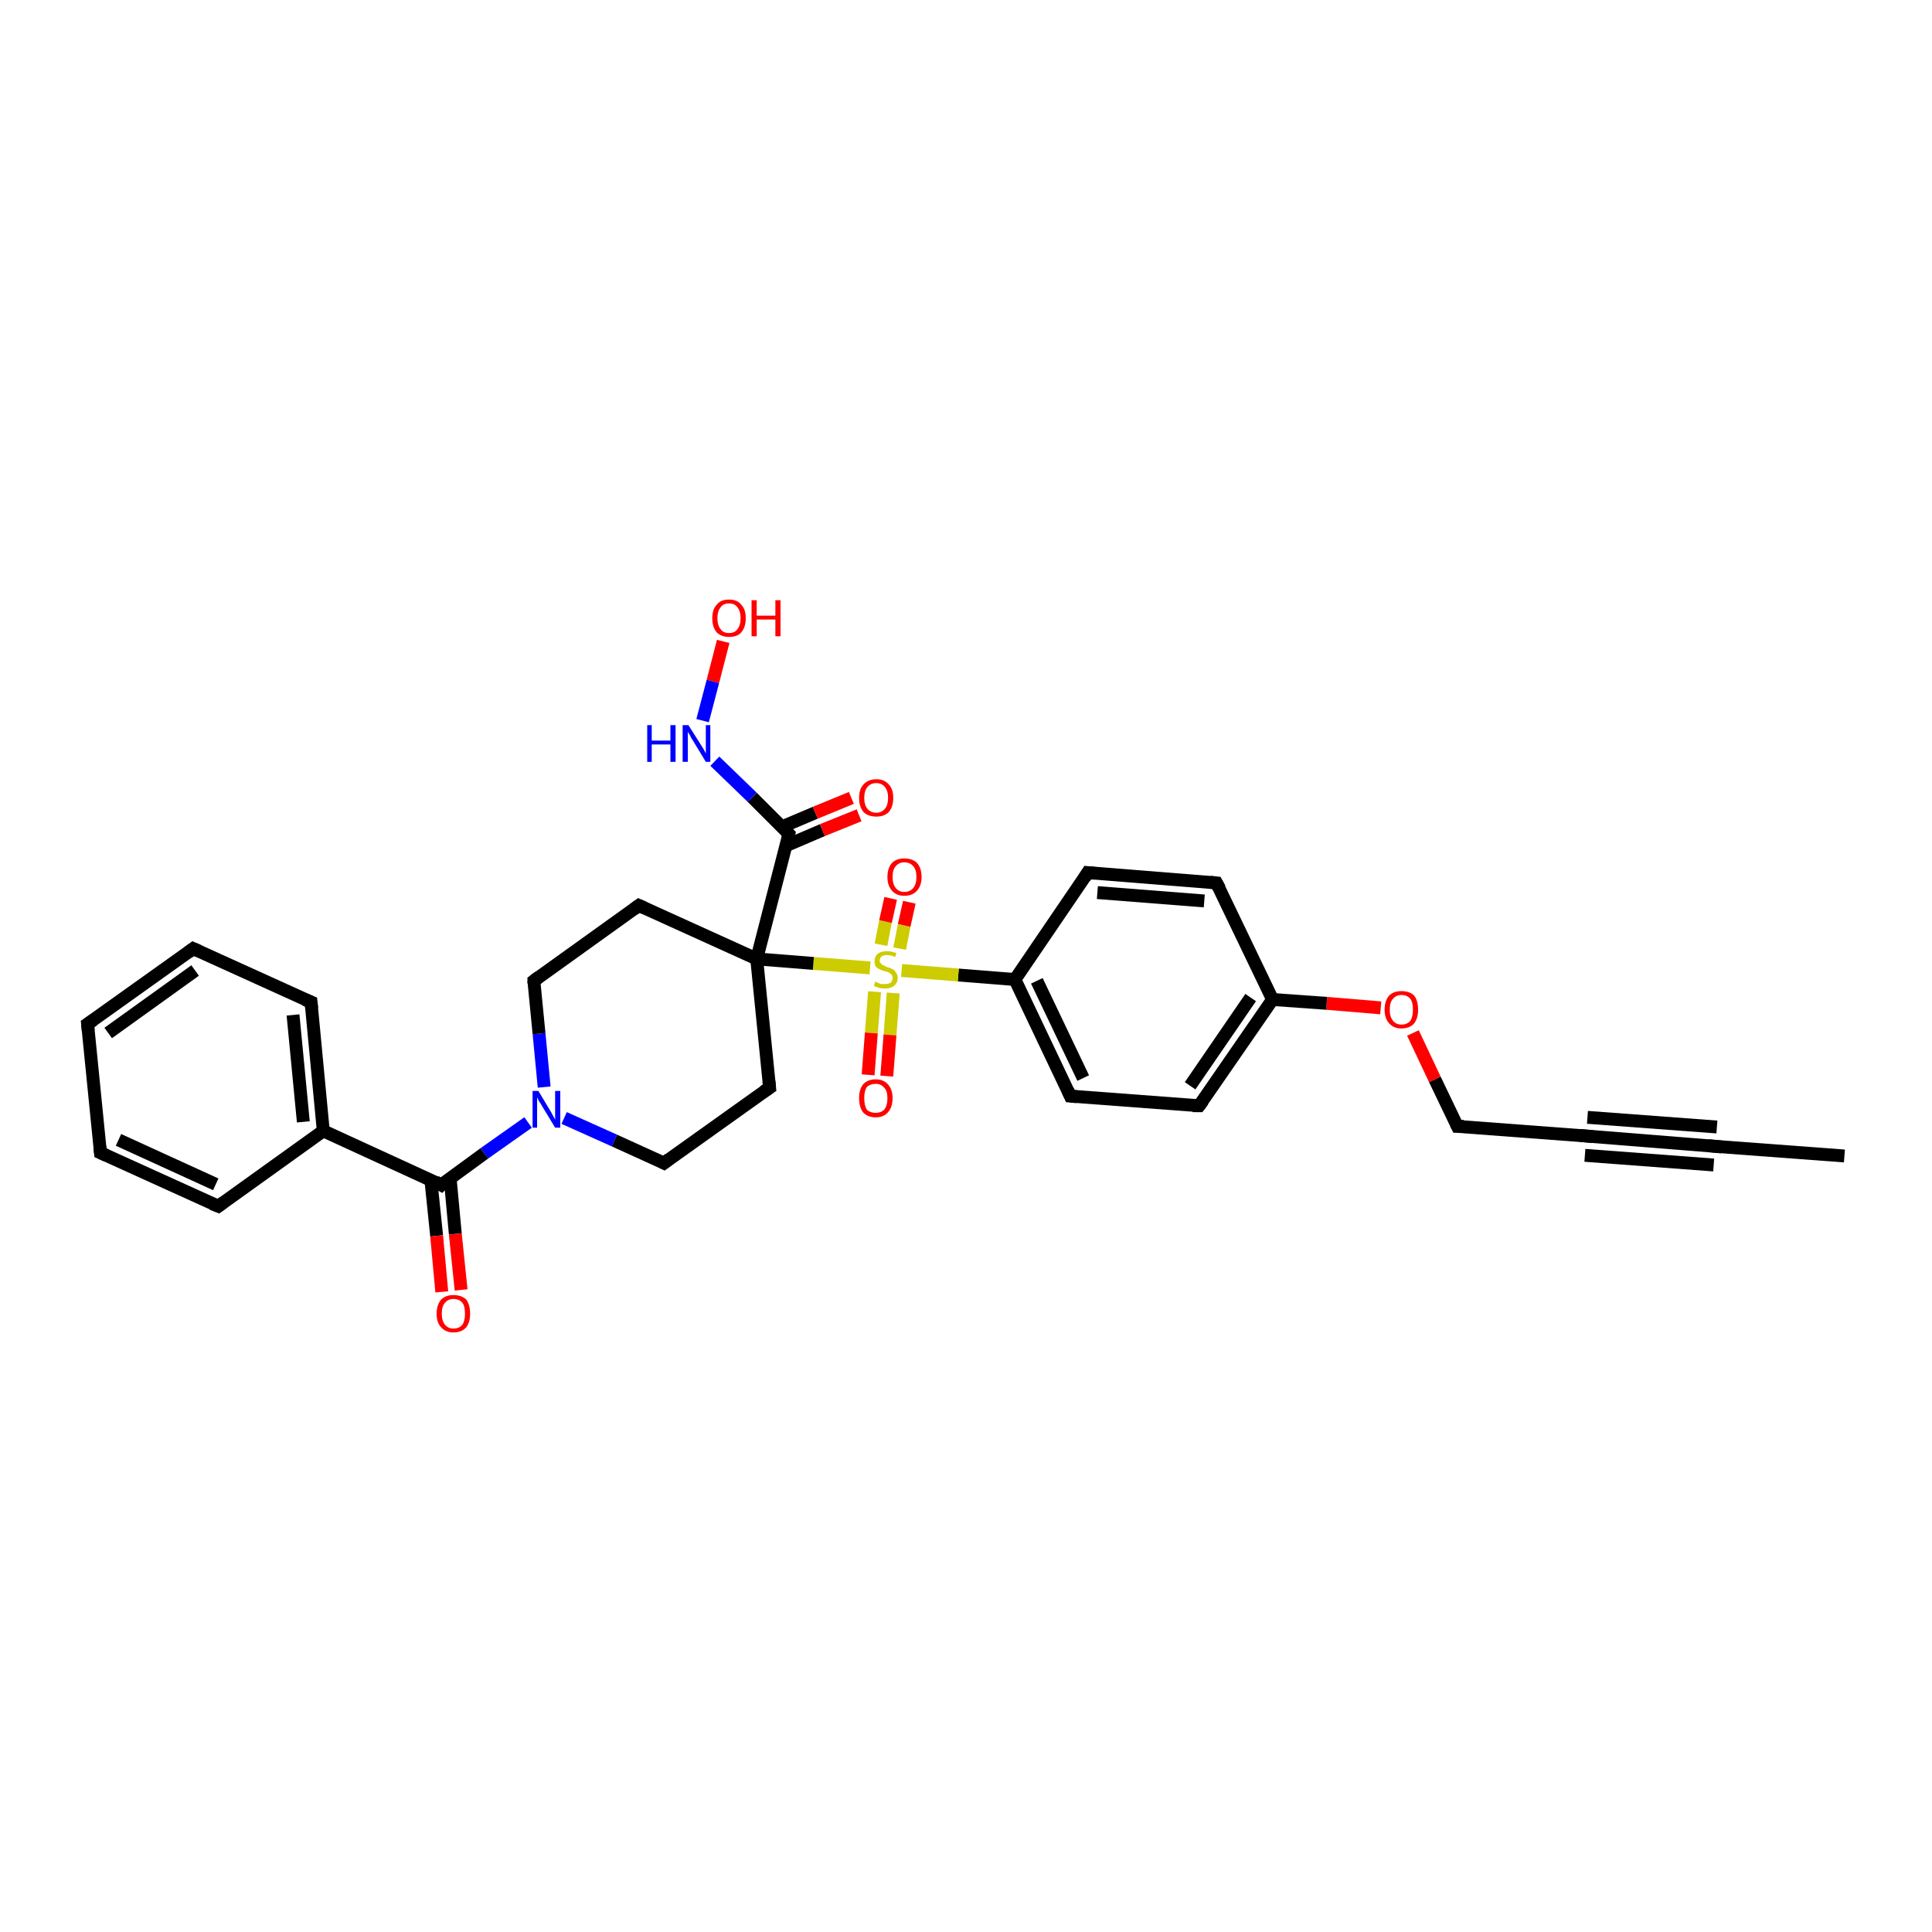 <?xml version='1.0' encoding='iso-8859-1'?>
<svg version='1.1' baseProfile='full'
              xmlns='http://www.w3.org/2000/svg'
                      xmlns:rdkit='http://www.rdkit.org/xml'
                      xmlns:xlink='http://www.w3.org/1999/xlink'
                  xml:space='preserve'
width='300px' height='300px' viewBox='0 0 300 300'>
<!-- END OF HEADER -->
<rect style='opacity:1.0;fill:#FFFFFF;stroke:none' width='300.0' height='300.0' x='0.0' y='0.0'> </rect>
<path class='bond-0 atom-0 atom-1' d='M 286.4,179.5 L 266.3,178.0' style='fill:none;fill-rule:evenodd;stroke:#000000;stroke-width:2.0px;stroke-linecap:butt;stroke-linejoin:miter;stroke-opacity:1' />
<path class='bond-1 atom-1 atom-2' d='M 266.3,178.0 L 246.3,176.4' style='fill:none;fill-rule:evenodd;stroke:#000000;stroke-width:2.0px;stroke-linecap:butt;stroke-linejoin:miter;stroke-opacity:1' />
<path class='bond-1 atom-1 atom-2' d='M 266.1,180.9 L 246.1,179.4' style='fill:none;fill-rule:evenodd;stroke:#000000;stroke-width:2.0px;stroke-linecap:butt;stroke-linejoin:miter;stroke-opacity:1' />
<path class='bond-1 atom-1 atom-2' d='M 266.6,175.0 L 246.5,173.5' style='fill:none;fill-rule:evenodd;stroke:#000000;stroke-width:2.0px;stroke-linecap:butt;stroke-linejoin:miter;stroke-opacity:1' />
<path class='bond-2 atom-2 atom-3' d='M 246.3,176.4 L 226.3,174.9' style='fill:none;fill-rule:evenodd;stroke:#000000;stroke-width:2.0px;stroke-linecap:butt;stroke-linejoin:miter;stroke-opacity:1' />
<path class='bond-3 atom-3 atom-4' d='M 226.3,174.9 L 222.8,167.6' style='fill:none;fill-rule:evenodd;stroke:#000000;stroke-width:2.0px;stroke-linecap:butt;stroke-linejoin:miter;stroke-opacity:1' />
<path class='bond-3 atom-3 atom-4' d='M 222.8,167.6 L 219.4,160.4' style='fill:none;fill-rule:evenodd;stroke:#FF0000;stroke-width:2.0px;stroke-linecap:butt;stroke-linejoin:miter;stroke-opacity:1' />
<path class='bond-4 atom-4 atom-5' d='M 214.4,156.5 L 206.0,155.8' style='fill:none;fill-rule:evenodd;stroke:#FF0000;stroke-width:2.0px;stroke-linecap:butt;stroke-linejoin:miter;stroke-opacity:1' />
<path class='bond-4 atom-4 atom-5' d='M 206.0,155.8 L 197.6,155.2' style='fill:none;fill-rule:evenodd;stroke:#000000;stroke-width:2.0px;stroke-linecap:butt;stroke-linejoin:miter;stroke-opacity:1' />
<path class='bond-5 atom-5 atom-6' d='M 197.6,155.2 L 186.2,171.7' style='fill:none;fill-rule:evenodd;stroke:#000000;stroke-width:2.0px;stroke-linecap:butt;stroke-linejoin:miter;stroke-opacity:1' />
<path class='bond-5 atom-5 atom-6' d='M 194.2,154.9 L 184.8,168.6' style='fill:none;fill-rule:evenodd;stroke:#000000;stroke-width:2.0px;stroke-linecap:butt;stroke-linejoin:miter;stroke-opacity:1' />
<path class='bond-6 atom-6 atom-7' d='M 186.2,171.7 L 166.2,170.2' style='fill:none;fill-rule:evenodd;stroke:#000000;stroke-width:2.0px;stroke-linecap:butt;stroke-linejoin:miter;stroke-opacity:1' />
<path class='bond-7 atom-7 atom-8' d='M 166.2,170.2 L 157.6,152.1' style='fill:none;fill-rule:evenodd;stroke:#000000;stroke-width:2.0px;stroke-linecap:butt;stroke-linejoin:miter;stroke-opacity:1' />
<path class='bond-7 atom-7 atom-8' d='M 168.2,167.4 L 161.0,152.3' style='fill:none;fill-rule:evenodd;stroke:#000000;stroke-width:2.0px;stroke-linecap:butt;stroke-linejoin:miter;stroke-opacity:1' />
<path class='bond-8 atom-8 atom-9' d='M 157.6,152.1 L 168.9,135.5' style='fill:none;fill-rule:evenodd;stroke:#000000;stroke-width:2.0px;stroke-linecap:butt;stroke-linejoin:miter;stroke-opacity:1' />
<path class='bond-9 atom-9 atom-10' d='M 168.9,135.5 L 188.9,137.1' style='fill:none;fill-rule:evenodd;stroke:#000000;stroke-width:2.0px;stroke-linecap:butt;stroke-linejoin:miter;stroke-opacity:1' />
<path class='bond-9 atom-9 atom-10' d='M 170.4,138.6 L 187.0,139.9' style='fill:none;fill-rule:evenodd;stroke:#000000;stroke-width:2.0px;stroke-linecap:butt;stroke-linejoin:miter;stroke-opacity:1' />
<path class='bond-10 atom-8 atom-11' d='M 157.6,152.1 L 148.8,151.4' style='fill:none;fill-rule:evenodd;stroke:#000000;stroke-width:2.0px;stroke-linecap:butt;stroke-linejoin:miter;stroke-opacity:1' />
<path class='bond-10 atom-8 atom-11' d='M 148.8,151.4 L 140.0,150.7' style='fill:none;fill-rule:evenodd;stroke:#CCCC00;stroke-width:2.0px;stroke-linecap:butt;stroke-linejoin:miter;stroke-opacity:1' />
<path class='bond-11 atom-11 atom-12' d='M 139.7,147.3 L 140.4,143.7' style='fill:none;fill-rule:evenodd;stroke:#CCCC00;stroke-width:2.0px;stroke-linecap:butt;stroke-linejoin:miter;stroke-opacity:1' />
<path class='bond-11 atom-11 atom-12' d='M 140.4,143.7 L 141.2,140.1' style='fill:none;fill-rule:evenodd;stroke:#FF0000;stroke-width:2.0px;stroke-linecap:butt;stroke-linejoin:miter;stroke-opacity:1' />
<path class='bond-11 atom-11 atom-12' d='M 136.8,146.7 L 137.5,143.1' style='fill:none;fill-rule:evenodd;stroke:#CCCC00;stroke-width:2.0px;stroke-linecap:butt;stroke-linejoin:miter;stroke-opacity:1' />
<path class='bond-11 atom-11 atom-12' d='M 137.5,143.1 L 138.3,139.5' style='fill:none;fill-rule:evenodd;stroke:#FF0000;stroke-width:2.0px;stroke-linecap:butt;stroke-linejoin:miter;stroke-opacity:1' />
<path class='bond-12 atom-11 atom-13' d='M 135.8,154.0 L 135.3,160.4' style='fill:none;fill-rule:evenodd;stroke:#CCCC00;stroke-width:2.0px;stroke-linecap:butt;stroke-linejoin:miter;stroke-opacity:1' />
<path class='bond-12 atom-11 atom-13' d='M 135.3,160.4 L 134.8,166.9' style='fill:none;fill-rule:evenodd;stroke:#FF0000;stroke-width:2.0px;stroke-linecap:butt;stroke-linejoin:miter;stroke-opacity:1' />
<path class='bond-12 atom-11 atom-13' d='M 138.7,154.2 L 138.2,160.7' style='fill:none;fill-rule:evenodd;stroke:#CCCC00;stroke-width:2.0px;stroke-linecap:butt;stroke-linejoin:miter;stroke-opacity:1' />
<path class='bond-12 atom-11 atom-13' d='M 138.2,160.7 L 137.7,167.1' style='fill:none;fill-rule:evenodd;stroke:#FF0000;stroke-width:2.0px;stroke-linecap:butt;stroke-linejoin:miter;stroke-opacity:1' />
<path class='bond-13 atom-11 atom-14' d='M 135.1,150.3 L 126.3,149.6' style='fill:none;fill-rule:evenodd;stroke:#CCCC00;stroke-width:2.0px;stroke-linecap:butt;stroke-linejoin:miter;stroke-opacity:1' />
<path class='bond-13 atom-11 atom-14' d='M 126.3,149.6 L 117.5,148.9' style='fill:none;fill-rule:evenodd;stroke:#000000;stroke-width:2.0px;stroke-linecap:butt;stroke-linejoin:miter;stroke-opacity:1' />
<path class='bond-14 atom-14 atom-15' d='M 117.5,148.9 L 119.5,168.9' style='fill:none;fill-rule:evenodd;stroke:#000000;stroke-width:2.0px;stroke-linecap:butt;stroke-linejoin:miter;stroke-opacity:1' />
<path class='bond-15 atom-15 atom-16' d='M 119.5,168.9 L 103.1,180.6' style='fill:none;fill-rule:evenodd;stroke:#000000;stroke-width:2.0px;stroke-linecap:butt;stroke-linejoin:miter;stroke-opacity:1' />
<path class='bond-16 atom-16 atom-17' d='M 103.1,180.6 L 95.4,177.1' style='fill:none;fill-rule:evenodd;stroke:#000000;stroke-width:2.0px;stroke-linecap:butt;stroke-linejoin:miter;stroke-opacity:1' />
<path class='bond-16 atom-16 atom-17' d='M 95.4,177.1 L 87.6,173.6' style='fill:none;fill-rule:evenodd;stroke:#0000FF;stroke-width:2.0px;stroke-linecap:butt;stroke-linejoin:miter;stroke-opacity:1' />
<path class='bond-17 atom-17 atom-18' d='M 84.5,168.8 L 83.7,160.5' style='fill:none;fill-rule:evenodd;stroke:#0000FF;stroke-width:2.0px;stroke-linecap:butt;stroke-linejoin:miter;stroke-opacity:1' />
<path class='bond-17 atom-17 atom-18' d='M 83.7,160.5 L 82.9,152.3' style='fill:none;fill-rule:evenodd;stroke:#000000;stroke-width:2.0px;stroke-linecap:butt;stroke-linejoin:miter;stroke-opacity:1' />
<path class='bond-18 atom-18 atom-19' d='M 82.9,152.3 L 99.2,140.6' style='fill:none;fill-rule:evenodd;stroke:#000000;stroke-width:2.0px;stroke-linecap:butt;stroke-linejoin:miter;stroke-opacity:1' />
<path class='bond-19 atom-17 atom-20' d='M 82.0,174.3 L 75.2,179.1' style='fill:none;fill-rule:evenodd;stroke:#0000FF;stroke-width:2.0px;stroke-linecap:butt;stroke-linejoin:miter;stroke-opacity:1' />
<path class='bond-19 atom-17 atom-20' d='M 75.2,179.1 L 68.5,184.0' style='fill:none;fill-rule:evenodd;stroke:#000000;stroke-width:2.0px;stroke-linecap:butt;stroke-linejoin:miter;stroke-opacity:1' />
<path class='bond-20 atom-20 atom-21' d='M 66.9,183.2 L 67.8,191.9' style='fill:none;fill-rule:evenodd;stroke:#000000;stroke-width:2.0px;stroke-linecap:butt;stroke-linejoin:miter;stroke-opacity:1' />
<path class='bond-20 atom-20 atom-21' d='M 67.8,191.9 L 68.6,200.6' style='fill:none;fill-rule:evenodd;stroke:#FF0000;stroke-width:2.0px;stroke-linecap:butt;stroke-linejoin:miter;stroke-opacity:1' />
<path class='bond-20 atom-20 atom-21' d='M 69.9,183.0 L 70.7,191.6' style='fill:none;fill-rule:evenodd;stroke:#000000;stroke-width:2.0px;stroke-linecap:butt;stroke-linejoin:miter;stroke-opacity:1' />
<path class='bond-20 atom-20 atom-21' d='M 70.7,191.6 L 71.6,200.3' style='fill:none;fill-rule:evenodd;stroke:#FF0000;stroke-width:2.0px;stroke-linecap:butt;stroke-linejoin:miter;stroke-opacity:1' />
<path class='bond-21 atom-20 atom-22' d='M 68.5,184.0 L 50.2,175.6' style='fill:none;fill-rule:evenodd;stroke:#000000;stroke-width:2.0px;stroke-linecap:butt;stroke-linejoin:miter;stroke-opacity:1' />
<path class='bond-22 atom-22 atom-23' d='M 50.2,175.6 L 48.3,155.6' style='fill:none;fill-rule:evenodd;stroke:#000000;stroke-width:2.0px;stroke-linecap:butt;stroke-linejoin:miter;stroke-opacity:1' />
<path class='bond-22 atom-22 atom-23' d='M 47.1,174.2 L 45.5,157.6' style='fill:none;fill-rule:evenodd;stroke:#000000;stroke-width:2.0px;stroke-linecap:butt;stroke-linejoin:miter;stroke-opacity:1' />
<path class='bond-23 atom-23 atom-24' d='M 48.3,155.6 L 30.0,147.3' style='fill:none;fill-rule:evenodd;stroke:#000000;stroke-width:2.0px;stroke-linecap:butt;stroke-linejoin:miter;stroke-opacity:1' />
<path class='bond-24 atom-24 atom-25' d='M 30.0,147.3 L 13.6,159.0' style='fill:none;fill-rule:evenodd;stroke:#000000;stroke-width:2.0px;stroke-linecap:butt;stroke-linejoin:miter;stroke-opacity:1' />
<path class='bond-24 atom-24 atom-25' d='M 30.3,150.7 L 16.8,160.4' style='fill:none;fill-rule:evenodd;stroke:#000000;stroke-width:2.0px;stroke-linecap:butt;stroke-linejoin:miter;stroke-opacity:1' />
<path class='bond-25 atom-25 atom-26' d='M 13.6,159.0 L 15.6,179.0' style='fill:none;fill-rule:evenodd;stroke:#000000;stroke-width:2.0px;stroke-linecap:butt;stroke-linejoin:miter;stroke-opacity:1' />
<path class='bond-26 atom-26 atom-27' d='M 15.6,179.0 L 33.9,187.3' style='fill:none;fill-rule:evenodd;stroke:#000000;stroke-width:2.0px;stroke-linecap:butt;stroke-linejoin:miter;stroke-opacity:1' />
<path class='bond-26 atom-26 atom-27' d='M 18.4,177.0 L 33.5,183.9' style='fill:none;fill-rule:evenodd;stroke:#000000;stroke-width:2.0px;stroke-linecap:butt;stroke-linejoin:miter;stroke-opacity:1' />
<path class='bond-27 atom-14 atom-28' d='M 117.5,148.9 L 122.5,129.5' style='fill:none;fill-rule:evenodd;stroke:#000000;stroke-width:2.0px;stroke-linecap:butt;stroke-linejoin:miter;stroke-opacity:1' />
<path class='bond-28 atom-28 atom-29' d='M 122.1,131.3 L 127.7,128.9' style='fill:none;fill-rule:evenodd;stroke:#000000;stroke-width:2.0px;stroke-linecap:butt;stroke-linejoin:miter;stroke-opacity:1' />
<path class='bond-28 atom-28 atom-29' d='M 127.7,128.9 L 133.4,126.6' style='fill:none;fill-rule:evenodd;stroke:#FF0000;stroke-width:2.0px;stroke-linecap:butt;stroke-linejoin:miter;stroke-opacity:1' />
<path class='bond-28 atom-28 atom-29' d='M 121.4,128.4 L 126.6,126.2' style='fill:none;fill-rule:evenodd;stroke:#000000;stroke-width:2.0px;stroke-linecap:butt;stroke-linejoin:miter;stroke-opacity:1' />
<path class='bond-28 atom-28 atom-29' d='M 126.6,126.2 L 132.2,123.9' style='fill:none;fill-rule:evenodd;stroke:#FF0000;stroke-width:2.0px;stroke-linecap:butt;stroke-linejoin:miter;stroke-opacity:1' />
<path class='bond-29 atom-28 atom-30' d='M 122.5,129.5 L 116.8,123.8' style='fill:none;fill-rule:evenodd;stroke:#000000;stroke-width:2.0px;stroke-linecap:butt;stroke-linejoin:miter;stroke-opacity:1' />
<path class='bond-29 atom-28 atom-30' d='M 116.8,123.8 L 111.0,118.2' style='fill:none;fill-rule:evenodd;stroke:#0000FF;stroke-width:2.0px;stroke-linecap:butt;stroke-linejoin:miter;stroke-opacity:1' />
<path class='bond-30 atom-30 atom-31' d='M 109.1,111.9 L 110.7,105.8' style='fill:none;fill-rule:evenodd;stroke:#0000FF;stroke-width:2.0px;stroke-linecap:butt;stroke-linejoin:miter;stroke-opacity:1' />
<path class='bond-30 atom-30 atom-31' d='M 110.7,105.8 L 112.3,99.6' style='fill:none;fill-rule:evenodd;stroke:#FF0000;stroke-width:2.0px;stroke-linecap:butt;stroke-linejoin:miter;stroke-opacity:1' />
<path class='bond-31 atom-10 atom-5' d='M 188.9,137.1 L 197.6,155.2' style='fill:none;fill-rule:evenodd;stroke:#000000;stroke-width:2.0px;stroke-linecap:butt;stroke-linejoin:miter;stroke-opacity:1' />
<path class='bond-32 atom-19 atom-14' d='M 99.2,140.6 L 117.5,148.9' style='fill:none;fill-rule:evenodd;stroke:#000000;stroke-width:2.0px;stroke-linecap:butt;stroke-linejoin:miter;stroke-opacity:1' />
<path class='bond-33 atom-27 atom-22' d='M 33.9,187.3 L 50.2,175.6' style='fill:none;fill-rule:evenodd;stroke:#000000;stroke-width:2.0px;stroke-linecap:butt;stroke-linejoin:miter;stroke-opacity:1' />
<path d='M 267.3,178.1 L 266.3,178.0 L 265.3,177.9' style='fill:none;stroke:#000000;stroke-width:2.0px;stroke-linecap:butt;stroke-linejoin:miter;stroke-opacity:1;' />
<path d='M 247.3,176.5 L 246.3,176.4 L 245.3,176.3' style='fill:none;stroke:#000000;stroke-width:2.0px;stroke-linecap:butt;stroke-linejoin:miter;stroke-opacity:1;' />
<path d='M 227.3,174.9 L 226.3,174.9 L 226.1,174.5' style='fill:none;stroke:#000000;stroke-width:2.0px;stroke-linecap:butt;stroke-linejoin:miter;stroke-opacity:1;' />
<path d='M 186.8,170.9 L 186.2,171.7 L 185.2,171.7' style='fill:none;stroke:#000000;stroke-width:2.0px;stroke-linecap:butt;stroke-linejoin:miter;stroke-opacity:1;' />
<path d='M 167.2,170.3 L 166.2,170.2 L 165.8,169.3' style='fill:none;stroke:#000000;stroke-width:2.0px;stroke-linecap:butt;stroke-linejoin:miter;stroke-opacity:1;' />
<path d='M 168.4,136.3 L 168.9,135.5 L 169.9,135.6' style='fill:none;stroke:#000000;stroke-width:2.0px;stroke-linecap:butt;stroke-linejoin:miter;stroke-opacity:1;' />
<path d='M 187.9,137.0 L 188.9,137.1 L 189.4,138.0' style='fill:none;stroke:#000000;stroke-width:2.0px;stroke-linecap:butt;stroke-linejoin:miter;stroke-opacity:1;' />
<path d='M 119.4,167.9 L 119.5,168.9 L 118.6,169.5' style='fill:none;stroke:#000000;stroke-width:2.0px;stroke-linecap:butt;stroke-linejoin:miter;stroke-opacity:1;' />
<path d='M 103.9,180.0 L 103.1,180.6 L 102.7,180.4' style='fill:none;stroke:#000000;stroke-width:2.0px;stroke-linecap:butt;stroke-linejoin:miter;stroke-opacity:1;' />
<path d='M 82.9,152.7 L 82.9,152.3 L 83.7,151.7' style='fill:none;stroke:#000000;stroke-width:2.0px;stroke-linecap:butt;stroke-linejoin:miter;stroke-opacity:1;' />
<path d='M 98.4,141.2 L 99.2,140.6 L 100.1,141.0' style='fill:none;stroke:#000000;stroke-width:2.0px;stroke-linecap:butt;stroke-linejoin:miter;stroke-opacity:1;' />
<path d='M 68.8,183.7 L 68.5,184.0 L 67.6,183.5' style='fill:none;stroke:#000000;stroke-width:2.0px;stroke-linecap:butt;stroke-linejoin:miter;stroke-opacity:1;' />
<path d='M 48.4,156.6 L 48.3,155.6 L 47.3,155.2' style='fill:none;stroke:#000000;stroke-width:2.0px;stroke-linecap:butt;stroke-linejoin:miter;stroke-opacity:1;' />
<path d='M 30.9,147.7 L 30.0,147.3 L 29.2,147.9' style='fill:none;stroke:#000000;stroke-width:2.0px;stroke-linecap:butt;stroke-linejoin:miter;stroke-opacity:1;' />
<path d='M 14.5,158.4 L 13.6,159.0 L 13.7,160.0' style='fill:none;stroke:#000000;stroke-width:2.0px;stroke-linecap:butt;stroke-linejoin:miter;stroke-opacity:1;' />
<path d='M 15.5,178.0 L 15.6,179.0 L 16.5,179.4' style='fill:none;stroke:#000000;stroke-width:2.0px;stroke-linecap:butt;stroke-linejoin:miter;stroke-opacity:1;' />
<path d='M 32.9,186.9 L 33.9,187.3 L 34.7,186.7' style='fill:none;stroke:#000000;stroke-width:2.0px;stroke-linecap:butt;stroke-linejoin:miter;stroke-opacity:1;' />
<path d='M 122.3,130.5 L 122.5,129.5 L 122.2,129.2' style='fill:none;stroke:#000000;stroke-width:2.0px;stroke-linecap:butt;stroke-linejoin:miter;stroke-opacity:1;' />
<path class='atom-4' d='M 215.0 156.8
Q 215.0 155.4, 215.7 154.6
Q 216.4 153.9, 217.6 153.9
Q 218.9 153.9, 219.6 154.6
Q 220.2 155.4, 220.2 156.8
Q 220.2 158.1, 219.6 158.9
Q 218.9 159.7, 217.6 159.7
Q 216.4 159.7, 215.7 158.9
Q 215.0 158.1, 215.0 156.8
M 217.6 159.1
Q 218.5 159.1, 219.0 158.5
Q 219.4 157.9, 219.4 156.8
Q 219.4 155.6, 219.0 155.1
Q 218.5 154.5, 217.6 154.5
Q 216.8 154.5, 216.3 155.1
Q 215.8 155.6, 215.8 156.8
Q 215.8 157.9, 216.3 158.5
Q 216.8 159.1, 217.6 159.1
' fill='#FF0000'/>
<path class='atom-11' d='M 135.9 152.4
Q 136.0 152.5, 136.3 152.6
Q 136.5 152.7, 136.8 152.8
Q 137.1 152.8, 137.4 152.8
Q 137.9 152.8, 138.3 152.6
Q 138.6 152.3, 138.6 151.9
Q 138.6 151.5, 138.4 151.3
Q 138.3 151.2, 138.0 151.0
Q 137.8 150.9, 137.4 150.8
Q 136.9 150.7, 136.6 150.5
Q 136.3 150.4, 136.0 150.1
Q 135.8 149.8, 135.8 149.3
Q 135.8 148.5, 136.3 148.1
Q 136.8 147.7, 137.8 147.7
Q 138.4 147.7, 139.2 148.0
L 139.0 148.6
Q 138.3 148.3, 137.8 148.3
Q 137.2 148.3, 136.9 148.5
Q 136.6 148.8, 136.6 149.2
Q 136.6 149.5, 136.8 149.6
Q 136.9 149.8, 137.2 149.9
Q 137.4 150.0, 137.8 150.2
Q 138.3 150.3, 138.6 150.5
Q 138.9 150.6, 139.1 151.0
Q 139.4 151.3, 139.4 151.9
Q 139.4 152.6, 138.8 153.1
Q 138.3 153.5, 137.4 153.5
Q 136.9 153.5, 136.5 153.4
Q 136.2 153.3, 135.7 153.1
L 135.9 152.4
' fill='#CCCC00'/>
<path class='atom-12' d='M 137.8 136.2
Q 137.8 134.8, 138.5 134.0
Q 139.2 133.3, 140.4 133.3
Q 141.7 133.3, 142.4 134.0
Q 143.1 134.8, 143.1 136.2
Q 143.1 137.5, 142.4 138.3
Q 141.7 139.1, 140.4 139.1
Q 139.2 139.1, 138.5 138.3
Q 137.8 137.5, 137.8 136.2
M 140.4 138.5
Q 141.3 138.5, 141.8 137.9
Q 142.3 137.3, 142.3 136.2
Q 142.3 135.0, 141.8 134.5
Q 141.3 133.9, 140.4 133.9
Q 139.6 133.9, 139.1 134.5
Q 138.6 135.0, 138.6 136.2
Q 138.6 137.3, 139.1 137.9
Q 139.6 138.5, 140.4 138.5
' fill='#FF0000'/>
<path class='atom-13' d='M 133.4 170.5
Q 133.4 169.2, 134.0 168.4
Q 134.7 167.6, 136.0 167.6
Q 137.2 167.6, 137.9 168.4
Q 138.6 169.2, 138.6 170.5
Q 138.6 171.9, 137.9 172.7
Q 137.2 173.5, 136.0 173.5
Q 134.7 173.5, 134.0 172.7
Q 133.4 171.9, 133.4 170.5
M 136.0 172.8
Q 136.8 172.8, 137.3 172.3
Q 137.8 171.7, 137.8 170.5
Q 137.8 169.4, 137.3 168.9
Q 136.8 168.3, 136.0 168.3
Q 135.1 168.3, 134.6 168.8
Q 134.2 169.4, 134.2 170.5
Q 134.2 171.7, 134.6 172.3
Q 135.1 172.8, 136.0 172.8
' fill='#FF0000'/>
<path class='atom-17' d='M 83.6 169.4
L 85.4 172.4
Q 85.6 172.7, 85.9 173.3
Q 86.2 173.8, 86.2 173.9
L 86.2 169.4
L 87.0 169.4
L 87.0 175.1
L 86.2 175.1
L 84.2 171.8
Q 84.0 171.4, 83.7 171.0
Q 83.5 170.6, 83.4 170.4
L 83.4 175.1
L 82.7 175.1
L 82.7 169.4
L 83.6 169.4
' fill='#0000FF'/>
<path class='atom-21' d='M 67.8 204.0
Q 67.8 202.6, 68.5 201.8
Q 69.2 201.1, 70.4 201.1
Q 71.7 201.1, 72.4 201.8
Q 73.0 202.6, 73.0 204.0
Q 73.0 205.3, 72.4 206.1
Q 71.7 206.9, 70.4 206.9
Q 69.2 206.9, 68.5 206.1
Q 67.8 205.4, 67.8 204.0
M 70.4 206.3
Q 71.3 206.3, 71.8 205.7
Q 72.2 205.1, 72.2 204.0
Q 72.2 202.8, 71.8 202.3
Q 71.3 201.7, 70.4 201.7
Q 69.6 201.7, 69.1 202.3
Q 68.6 202.8, 68.6 204.0
Q 68.6 205.1, 69.1 205.7
Q 69.6 206.3, 70.4 206.3
' fill='#FF0000'/>
<path class='atom-29' d='M 133.4 123.9
Q 133.4 122.5, 134.1 121.8
Q 134.8 121.0, 136.1 121.0
Q 137.3 121.0, 138.0 121.8
Q 138.7 122.5, 138.7 123.9
Q 138.7 125.3, 138.0 126.1
Q 137.3 126.8, 136.1 126.8
Q 134.8 126.8, 134.1 126.1
Q 133.4 125.3, 133.4 123.9
M 136.1 126.2
Q 136.9 126.2, 137.4 125.6
Q 137.9 125.0, 137.9 123.9
Q 137.9 122.8, 137.4 122.2
Q 136.9 121.6, 136.1 121.6
Q 135.2 121.6, 134.7 122.2
Q 134.2 122.8, 134.2 123.9
Q 134.2 125.0, 134.7 125.6
Q 135.2 126.2, 136.1 126.2
' fill='#FF0000'/>
<path class='atom-30' d='M 100.5 112.6
L 101.2 112.6
L 101.2 115.0
L 104.1 115.0
L 104.1 112.6
L 104.9 112.6
L 104.9 118.3
L 104.1 118.3
L 104.1 115.6
L 101.2 115.6
L 101.2 118.3
L 100.5 118.3
L 100.5 112.6
' fill='#0000FF'/>
<path class='atom-30' d='M 106.9 112.6
L 108.8 115.6
Q 109.0 115.9, 109.3 116.4
Q 109.6 117.0, 109.6 117.0
L 109.6 112.6
L 110.3 112.6
L 110.3 118.3
L 109.6 118.3
L 107.6 115.0
Q 107.3 114.6, 107.1 114.1
Q 106.8 113.7, 106.8 113.6
L 106.8 118.3
L 106.0 118.3
L 106.0 112.6
L 106.9 112.6
' fill='#0000FF'/>
<path class='atom-31' d='M 110.6 96.0
Q 110.6 94.6, 111.3 93.9
Q 111.9 93.1, 113.2 93.1
Q 114.5 93.1, 115.1 93.9
Q 115.8 94.6, 115.8 96.0
Q 115.8 97.4, 115.1 98.2
Q 114.5 98.9, 113.2 98.9
Q 112.0 98.9, 111.3 98.2
Q 110.6 97.4, 110.6 96.0
M 113.2 98.3
Q 114.1 98.3, 114.5 97.7
Q 115.0 97.1, 115.0 96.0
Q 115.0 94.9, 114.5 94.3
Q 114.1 93.7, 113.2 93.7
Q 112.3 93.7, 111.9 94.3
Q 111.4 94.9, 111.4 96.0
Q 111.4 97.1, 111.9 97.7
Q 112.3 98.3, 113.2 98.3
' fill='#FF0000'/>
<path class='atom-31' d='M 116.7 93.2
L 117.5 93.2
L 117.5 95.6
L 120.4 95.6
L 120.4 93.2
L 121.2 93.2
L 121.2 98.8
L 120.4 98.8
L 120.4 96.2
L 117.5 96.2
L 117.5 98.8
L 116.7 98.8
L 116.7 93.2
' fill='#FF0000'/>
</svg>
